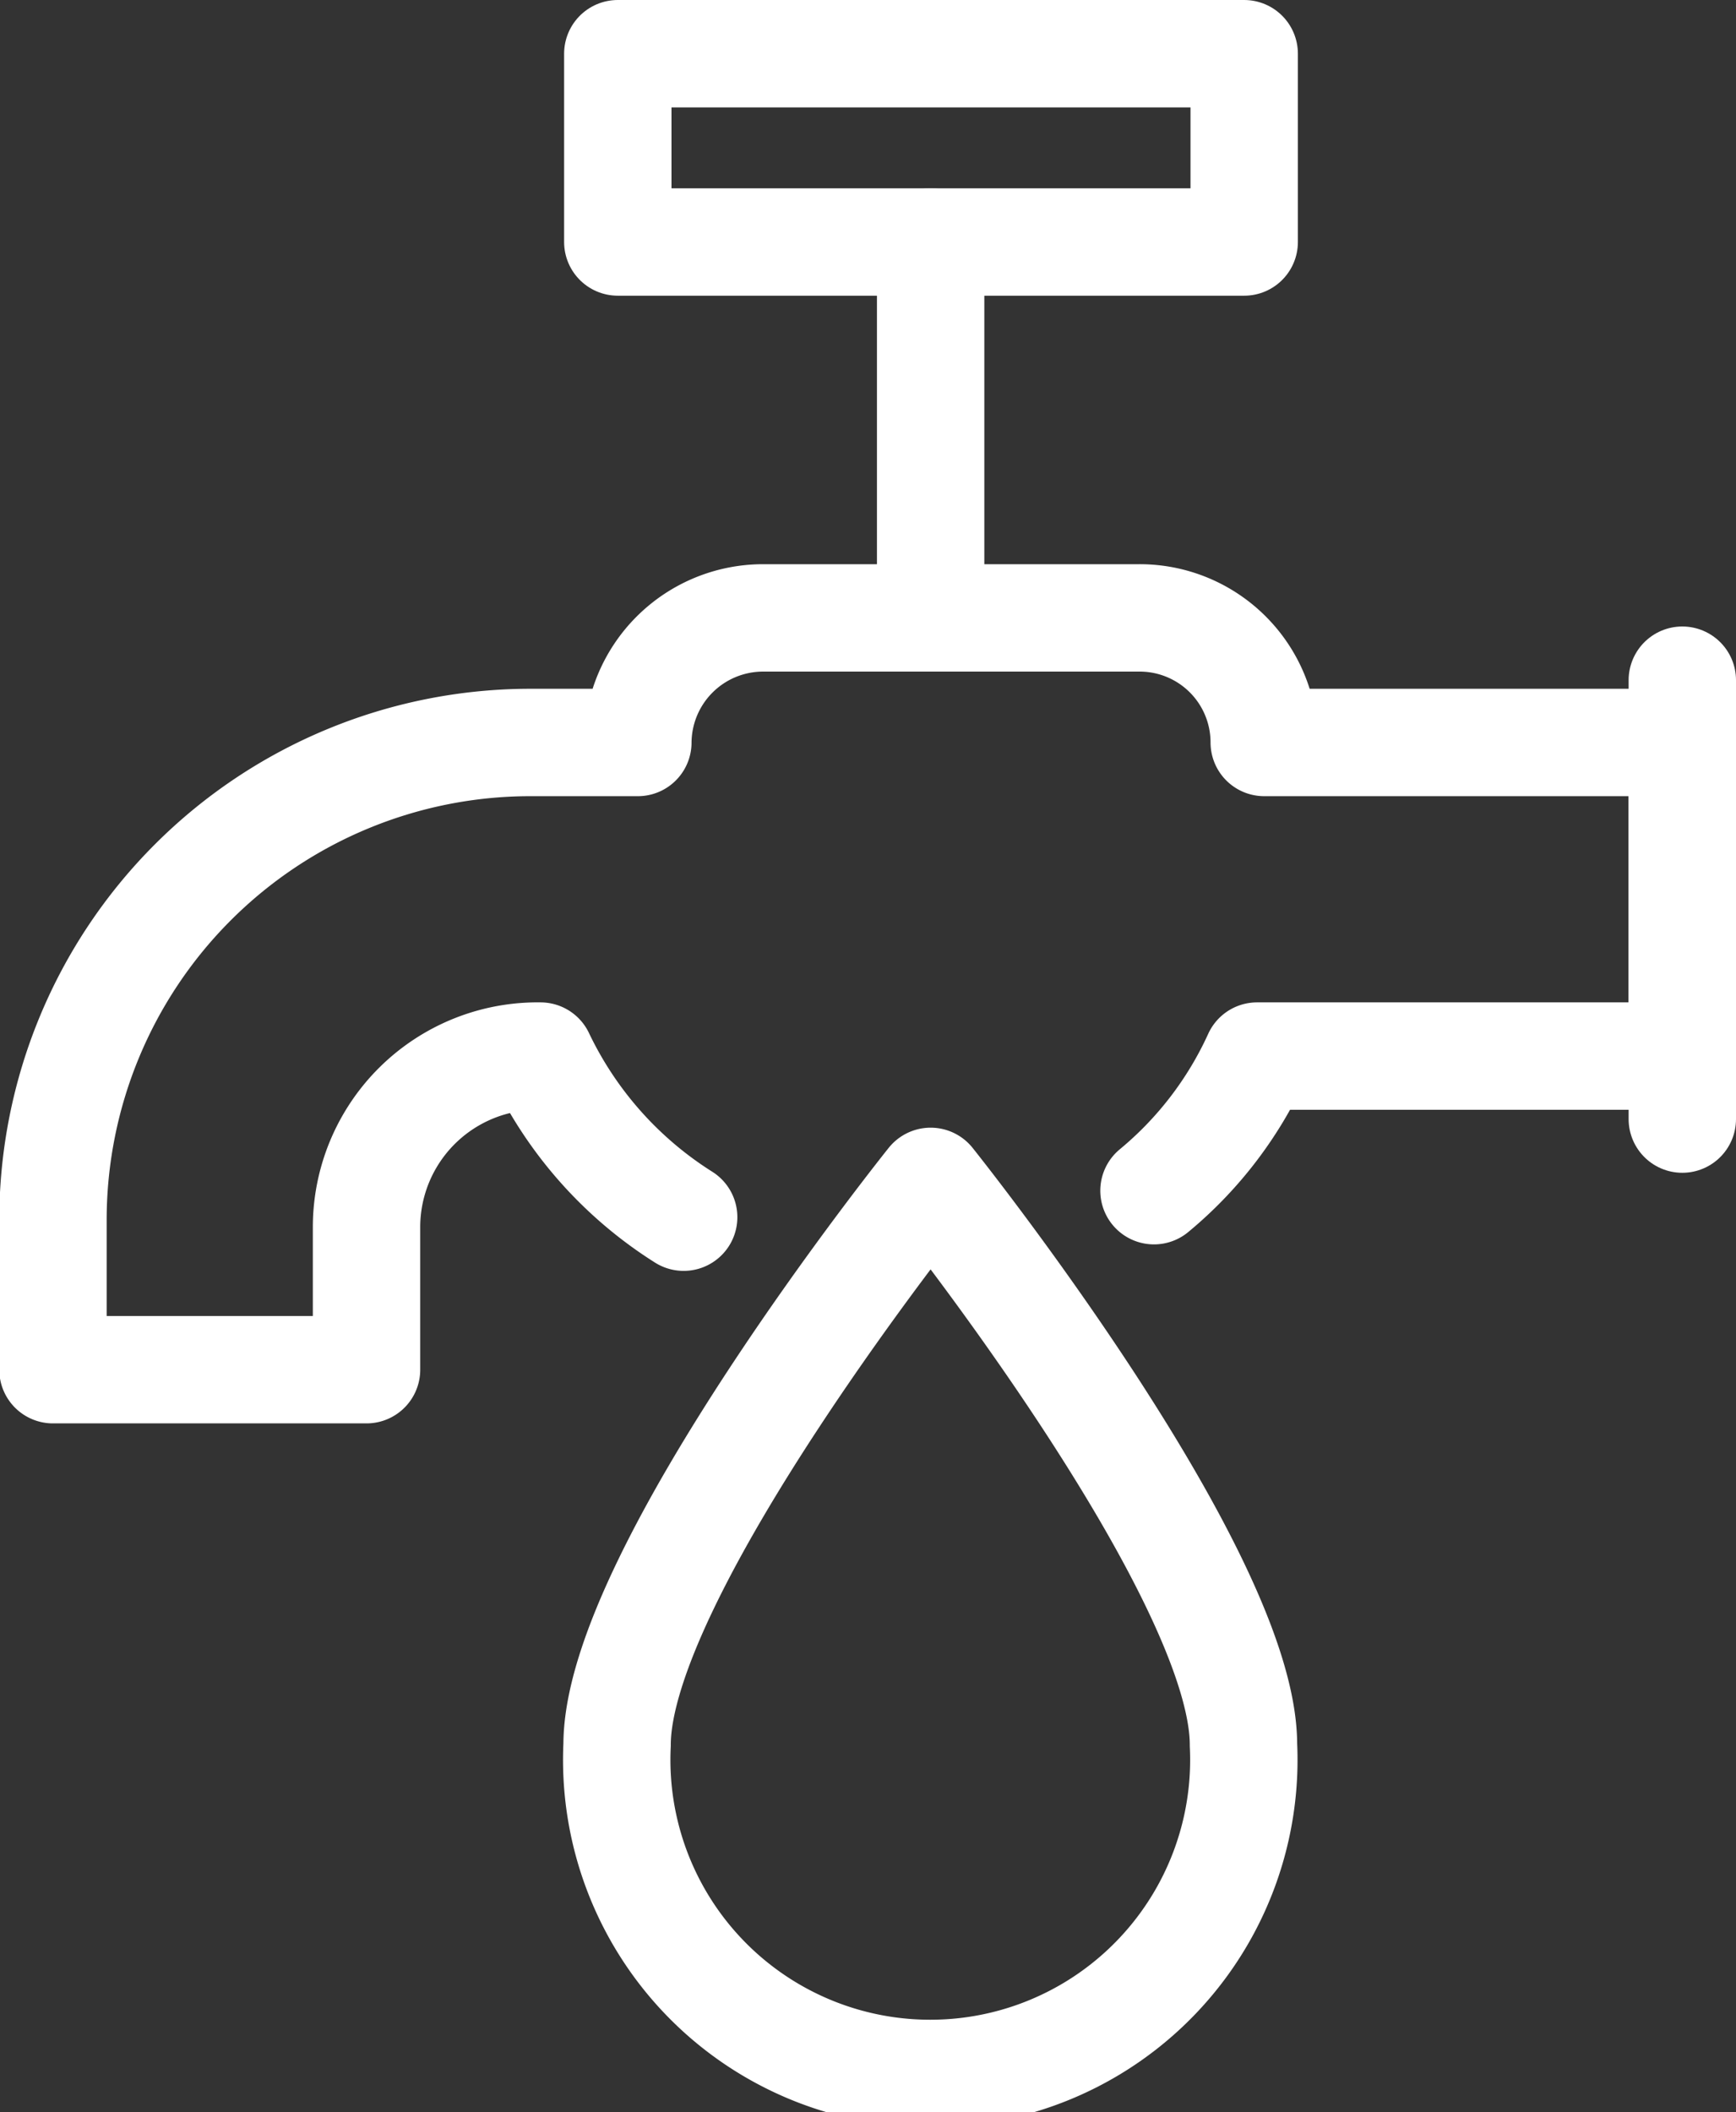 <svg id="Camada_1" data-name="Camada 1" xmlns="http://www.w3.org/2000/svg" viewBox="0 0 24.25 29.5"><rect x="0" y="0" width="24.25" height="29.5" fill="#333333" stroke="none"/><defs><style>.cls-1{fill:none;stroke:#fff;stroke-linecap:round;stroke-linejoin:round;stroke-width:1.5px;}</style></defs><g id="Material_Hidraulico" data-name="Material Hidraulico"><line class="cls-1" x1="23.5" y1="9.5" x2="23.5" y2="15.63"/><line class="cls-1" x1="13" y1="8.63" x2="13" y2="3.38"/><rect class="cls-1" x="8.63" y="0.75" width="8.75" height="2.63"/><path class="cls-1" d="M20,17.88A5.28,5.28,0,0,0,21.44,16h5.94V11.62H21.54a1.74,1.74,0,0,0-1.75-1.74H14.54a1.75,1.75,0,0,0-1.75,1.74H11.28a6.67,6.67,0,0,0-6.66,6.66v2.1H9v-2A2.39,2.39,0,0,1,11.43,16a5.41,5.41,0,0,0,2,2.25" transform="translate(-3.88 -1.25)"/><path class="cls-1" d="M21.25,25.62a4.38,4.38,0,1,1-8.75,0c0-2.41,4.38-7.87,4.38-7.87S21.25,23.21,21.25,25.62Z" transform="translate(-3.88 -1.25)"/></g></svg>